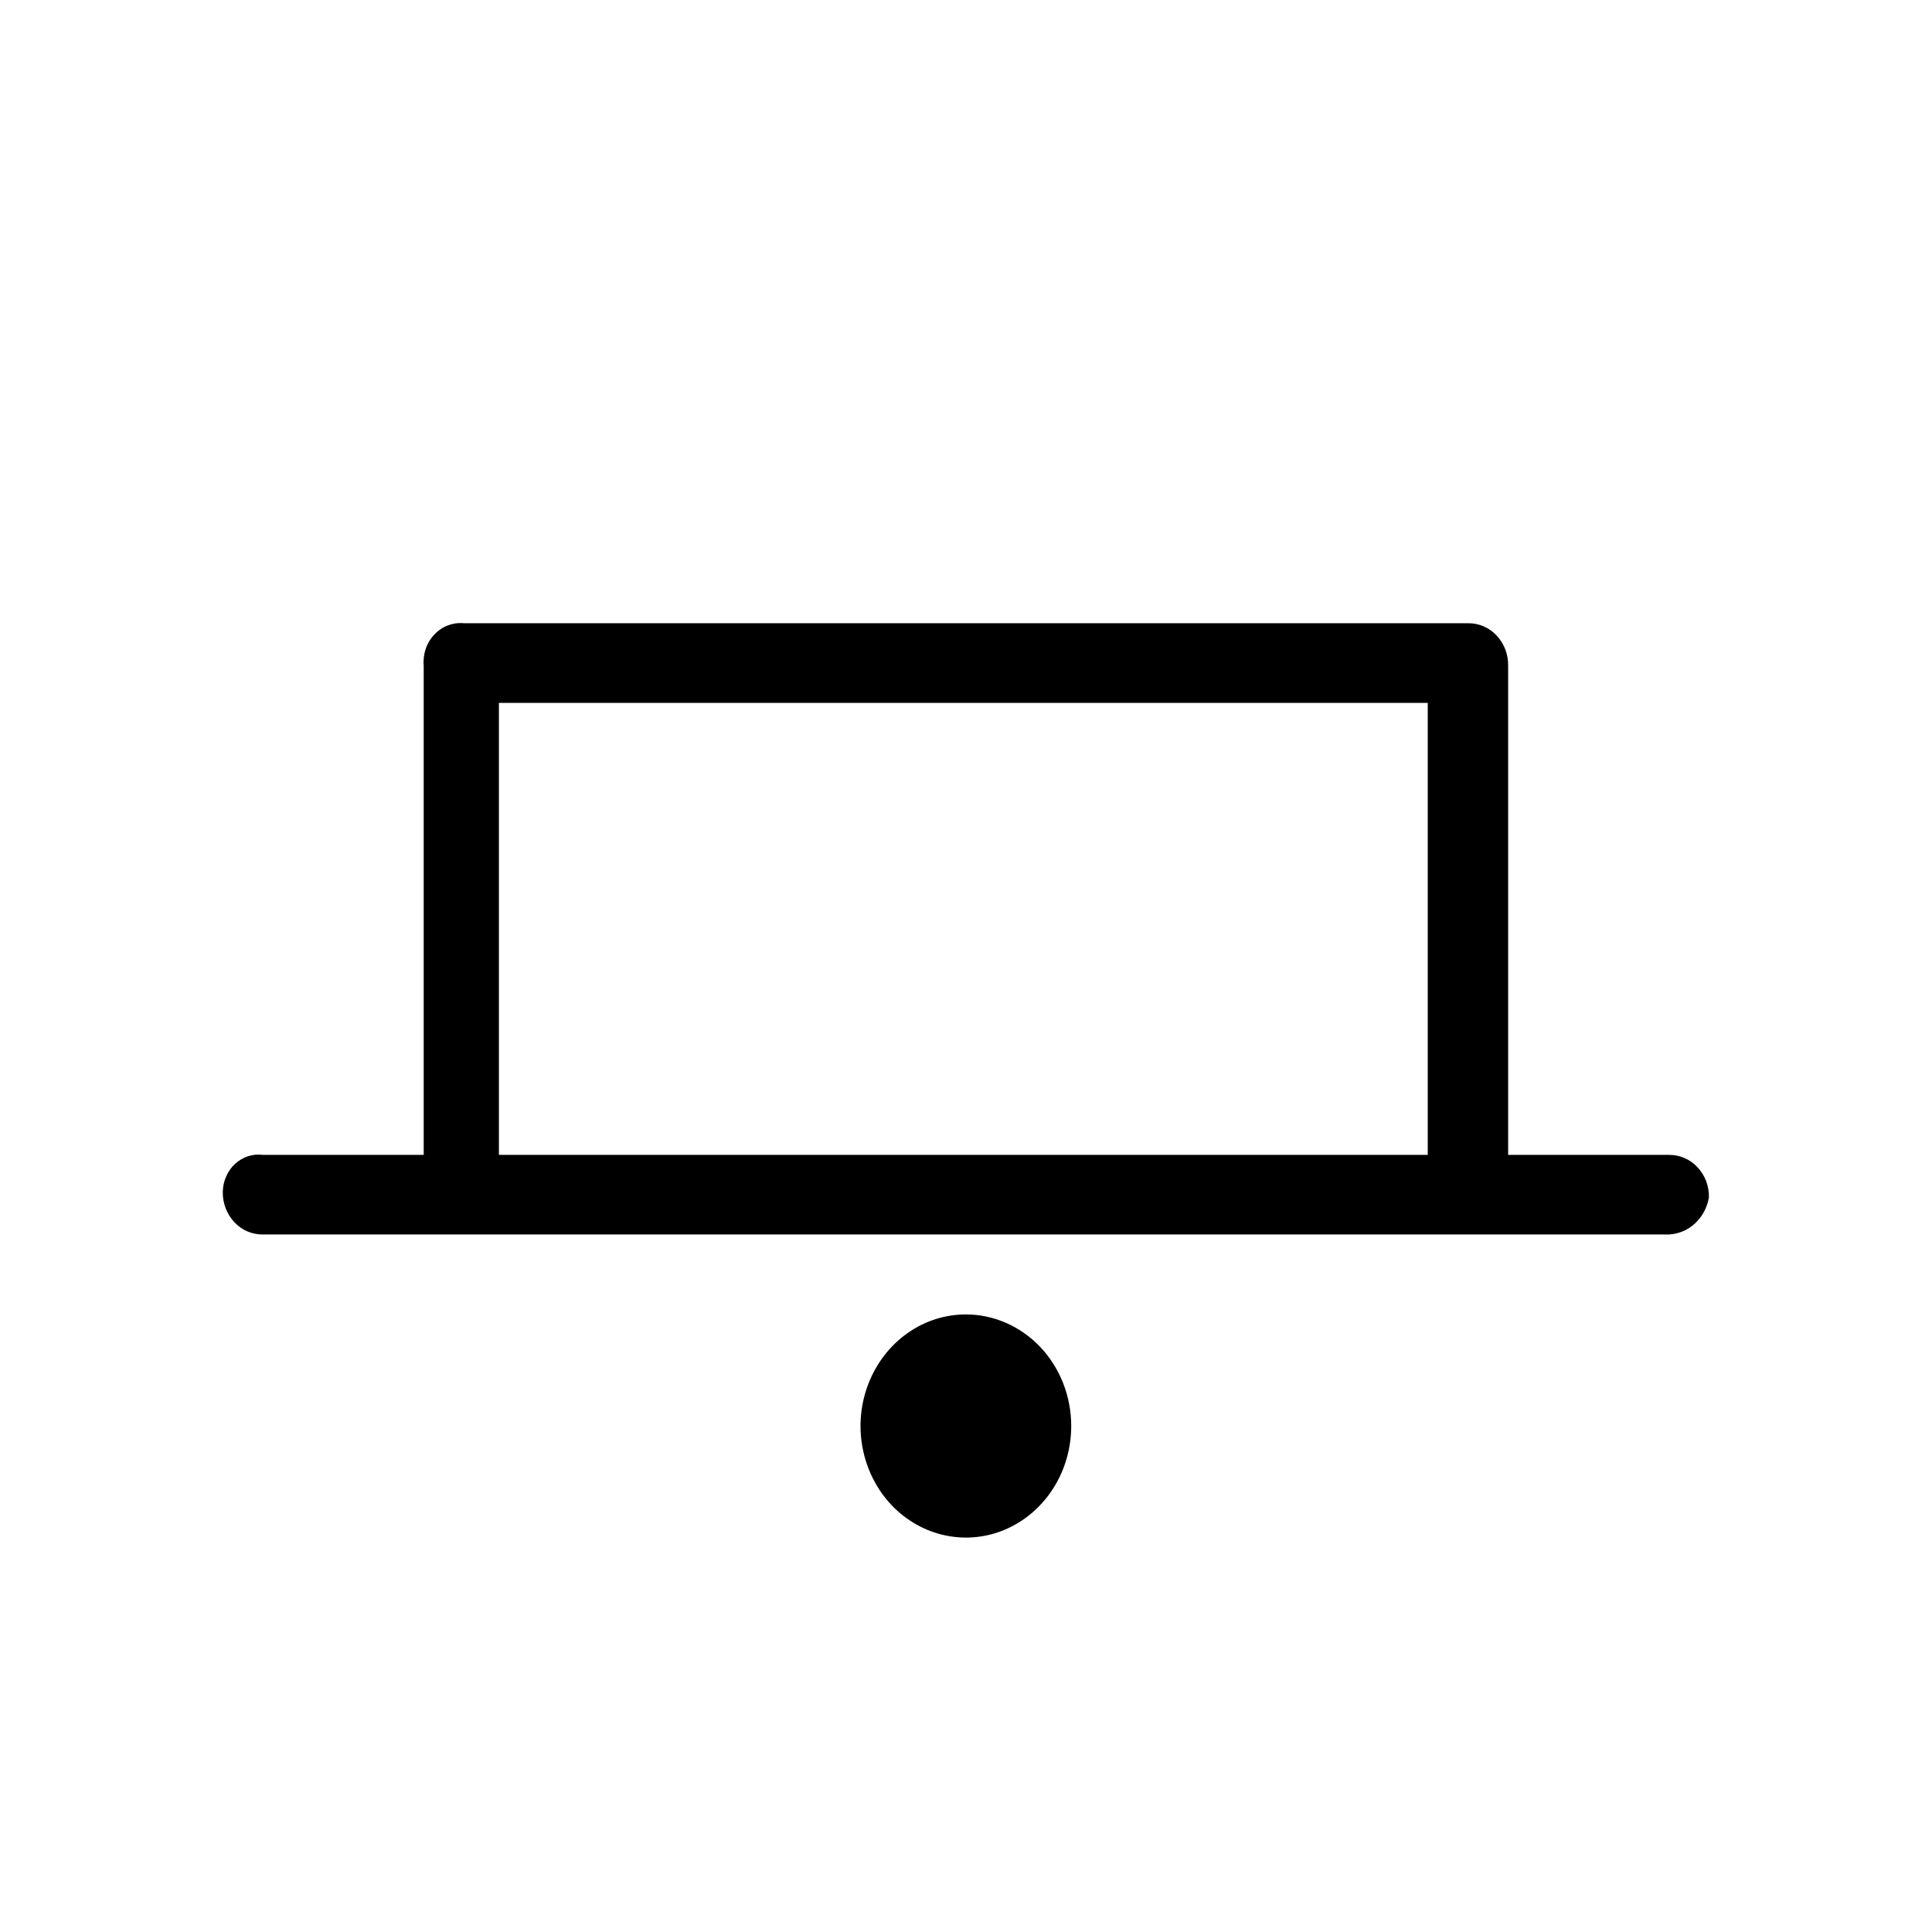 <svg width="26" height="26" viewBox="0 0 26 26" fill="none" xmlns="http://www.w3.org/2000/svg">
<path d="M22.458 15.542H20.296V8.959C20.297 8.883 20.284 8.808 20.257 8.738C20.23 8.669 20.191 8.605 20.14 8.552C20.09 8.498 20.03 8.456 19.964 8.428C19.898 8.4 19.827 8.386 19.756 8.387H6.242C6.169 8.38 6.096 8.39 6.028 8.416C5.959 8.442 5.897 8.484 5.845 8.539C5.794 8.593 5.754 8.659 5.729 8.732C5.705 8.804 5.695 8.882 5.702 8.959V15.542H3.538C3.471 15.533 3.403 15.539 3.338 15.56C3.274 15.581 3.214 15.616 3.163 15.663C3.112 15.71 3.071 15.768 3.043 15.834C3.014 15.899 2.999 15.969 2.998 16.041C2.997 16.116 3.01 16.191 3.037 16.261C3.064 16.331 3.104 16.395 3.154 16.448C3.204 16.501 3.264 16.544 3.33 16.572C3.396 16.6 3.467 16.614 3.538 16.613H22.458C22.588 16.607 22.713 16.555 22.811 16.464C22.909 16.373 22.975 16.25 22.998 16.114C23 16.038 22.986 15.963 22.96 15.893C22.933 15.823 22.893 15.76 22.843 15.707C22.793 15.653 22.733 15.611 22.666 15.583C22.6 15.555 22.53 15.541 22.458 15.542ZM19.214 9.459V15.542H6.714V9.459H19.214ZM14.416 19.191C14.416 19.488 14.333 19.778 14.177 20.025C14.021 20.272 13.8 20.464 13.541 20.578C13.282 20.692 12.997 20.721 12.722 20.663C12.447 20.605 12.194 20.462 11.996 20.253C11.798 20.043 11.663 19.775 11.608 19.484C11.553 19.192 11.581 18.891 11.689 18.616C11.796 18.342 11.978 18.107 12.211 17.942C12.444 17.777 12.718 17.689 12.998 17.689C13.374 17.689 13.735 17.848 14.001 18.129C14.267 18.411 14.416 18.793 14.416 19.191Z" fill="black"/>
</svg>
